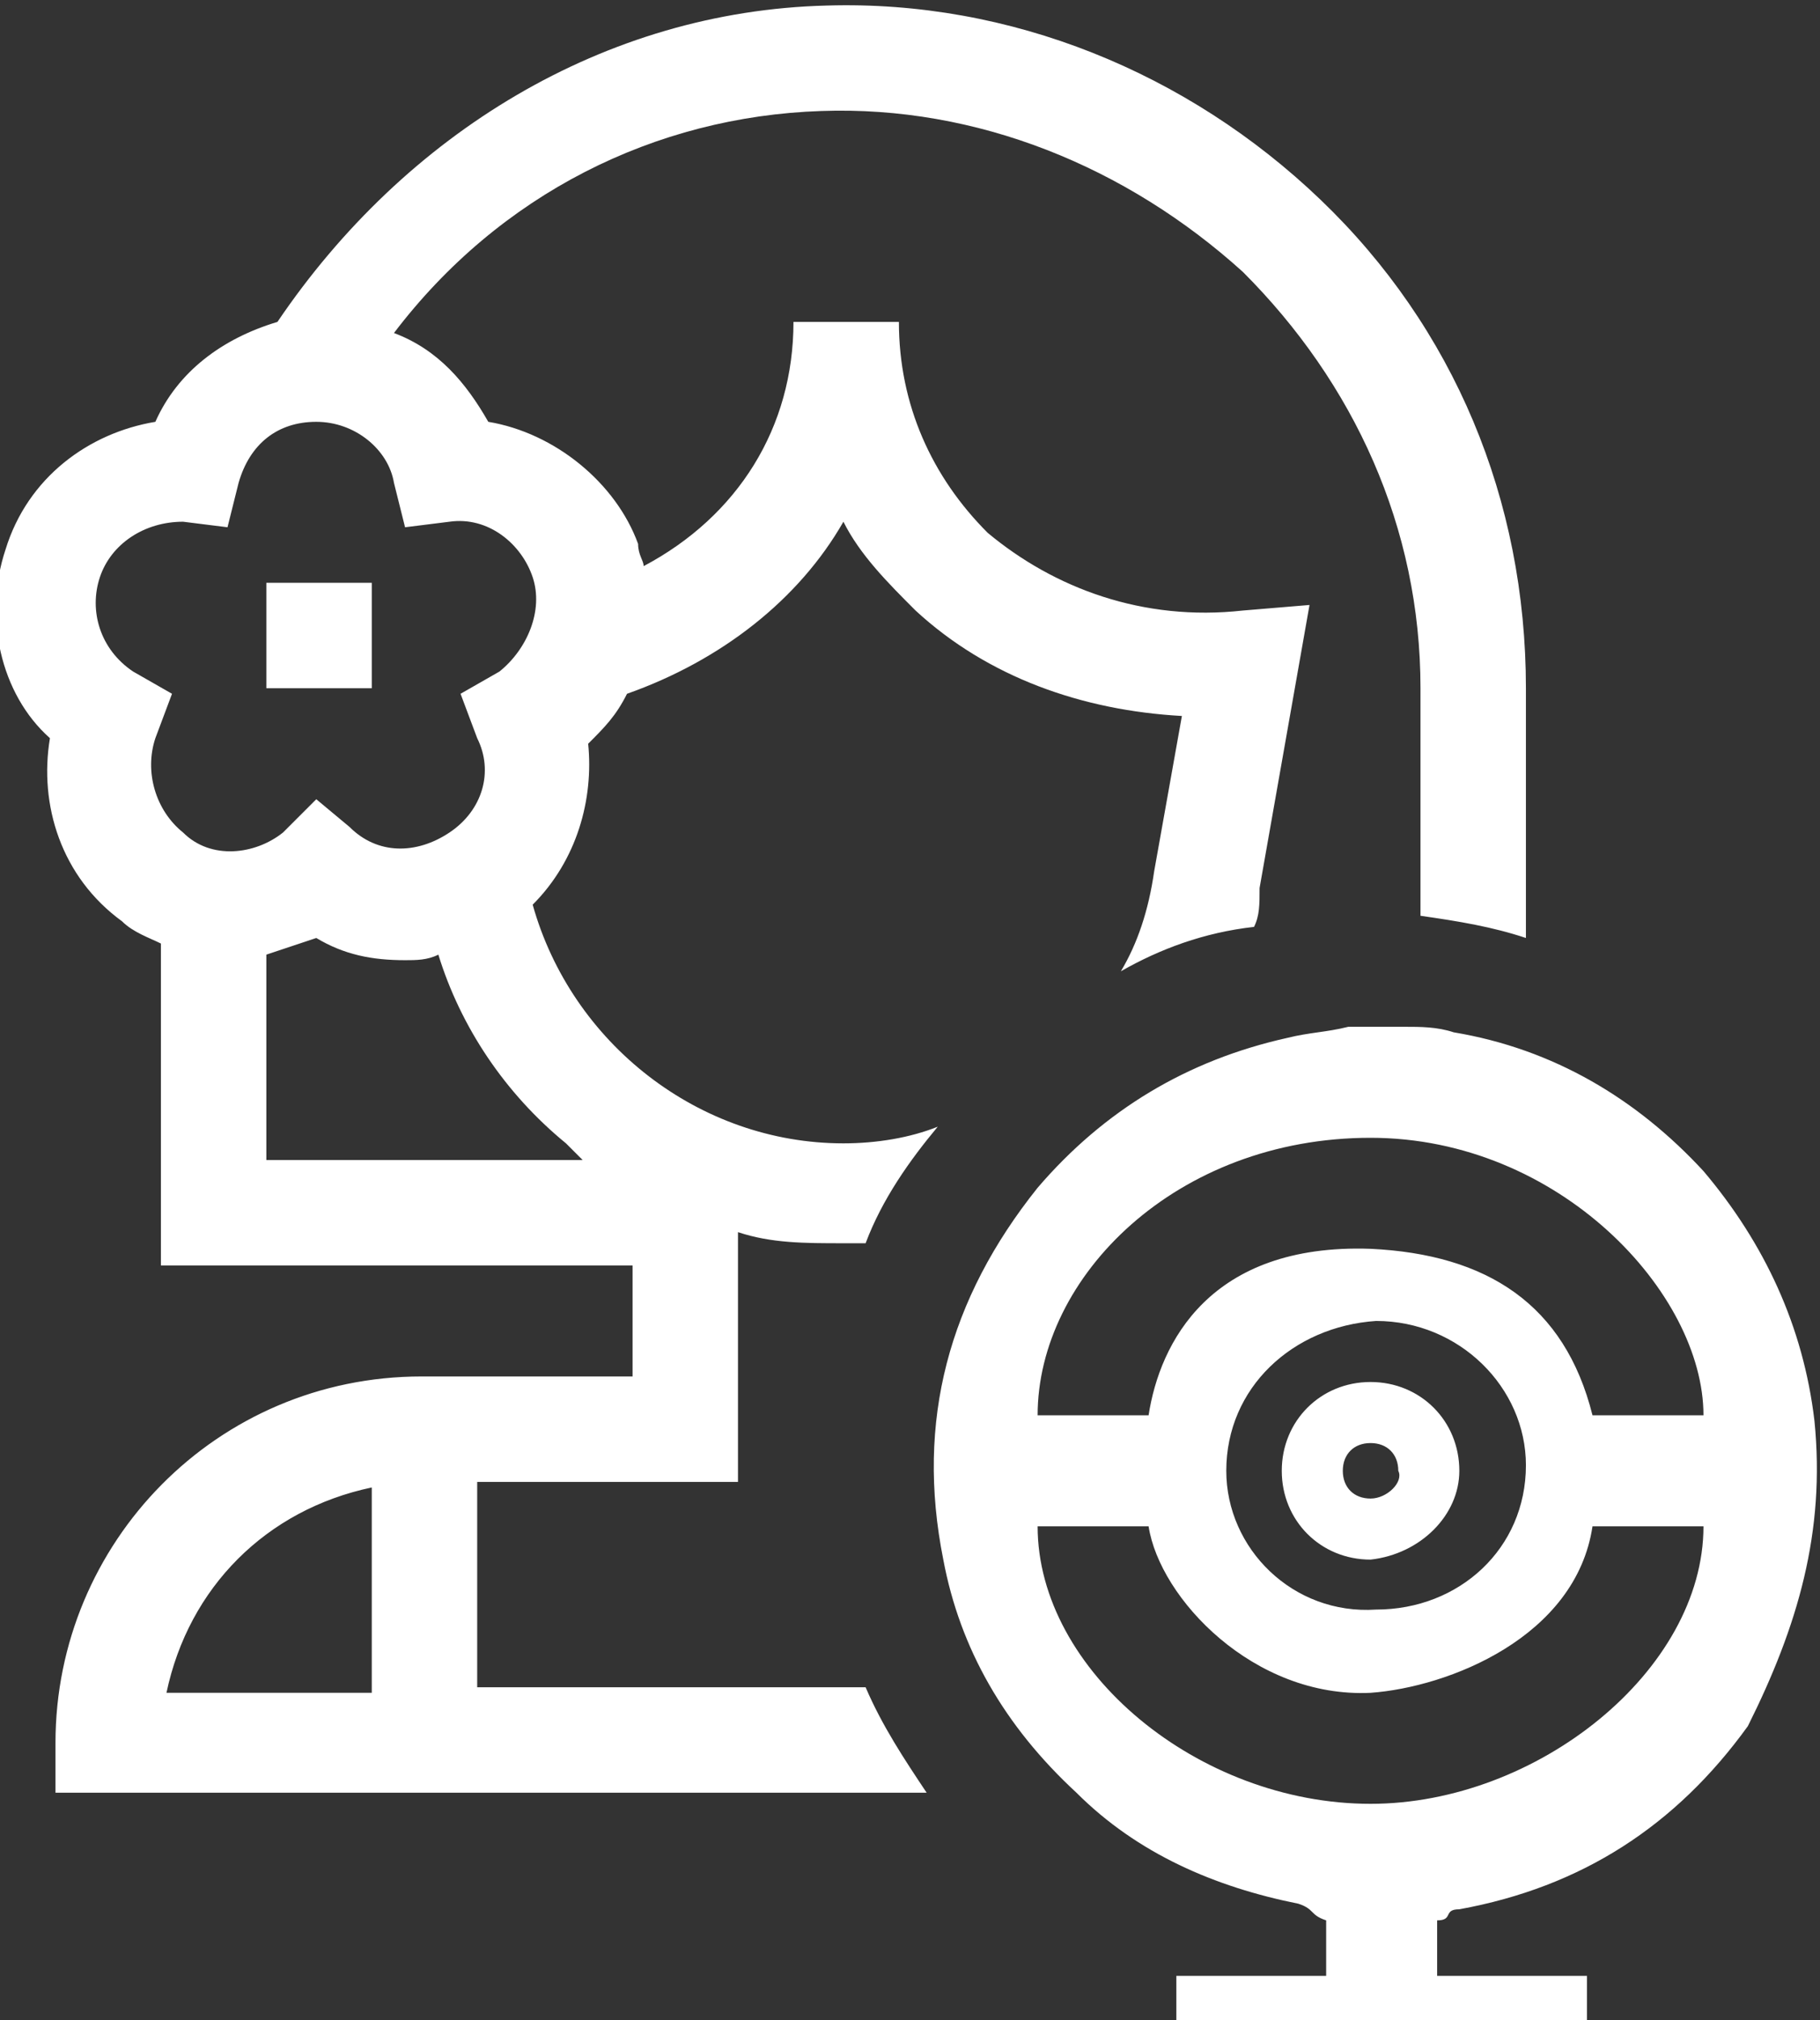 <?xml version="1.0" encoding="utf-8"?>
<!-- Generator: Adobe Illustrator 24.1.2, SVG Export Plug-In . SVG Version: 6.00 Build 0)  -->
<svg version="1.1" id="Layer_1" xmlns="http://www.w3.org/2000/svg" xmlns:xlink="http://www.w3.org/1999/xlink" x="0px" y="0px"
	 viewBox="0 0 32.8 36.4" style="enable-background:new 0 0 32.8 36.4;" xml:space="preserve">
<rect x="0" y="0" width="32.8" height="36.4" fill="#333333" stroke="none"/>
<style type="text/css">
	.st0{fill:#FFFFFF;}
</style>
<g>
	<g>
		<path class="st0" d="M32.7,25.6c-0.2-1.7-0.9-3.2-2-4.5c-1.2-1.3-2.7-2.2-4.5-2.5c-0.3-0.1-0.6-0.1-0.9-0.1h-1
			c-0.4,0.1-0.7,0.1-1.1,0.2c-1.8,0.4-3.3,1.3-4.5,2.7c-1.6,2-2.2,4.2-1.7,6.7c0.3,1.6,1.1,3,2.4,4.2c1.1,1.1,2.5,1.7,4,2
			c0.3,0.1,0.2,0.2,0.5,0.3v1c-1.1,0-1.7,0-2.7,0v1h7.4v-1c-1.1,0-1.7,0-2.7,0v-1c0.3,0,0.1-0.2,0.4-0.2c2.2-0.4,3.9-1.5,5.2-3.3
			C32.4,29.3,32.9,27.6,32.7,25.6z M24.7,32.5c-3.1,0-6-2.4-6-5c1.1,0,0.9,0,2,0c0.2,1.3,1.9,3.1,4,3c1.4-0.1,3.7-1,4-3
			c1.1,0,0.9,0,2,0C30.7,30.1,27.7,32.5,24.7,32.5z M22.1,26.5c0-1.5,1.2-2.6,2.7-2.7c1.5,0,2.7,1.2,2.7,2.6c0,1.5-1.2,2.6-2.7,2.6
			C23.3,29.1,22.1,27.9,22.1,26.5z M28.7,25.5c-0.5-2-1.9-2.9-4-3c-2.9-0.1-3.8,1.7-4,3c-1.1,0-0.9,0-2,0c0-2.5,2.5-5,6-5
			c3.4,0,6,2.8,6,5C29.7,25.5,29.8,25.5,28.7,25.5z M6.7,10.5H4.8v1.9h1.9C6.7,12.4,6.7,10.5,6.7,10.5z M8.6,30.5v-3.8h4.7v-4.5
			c0.6,0.2,1.2,0.2,1.9,0.2c0.1,0,0.3,0,0.4,0c0.3-0.8,0.8-1.5,1.3-2.1c-0.5,0.2-1.1,0.3-1.7,0.3c-2.6,0-4.9-1.8-5.6-4.3
			c0.8-0.8,1.1-1.9,1-2.9c0.3-0.3,0.5-0.5,0.7-0.9c1.7-0.6,3.1-1.7,3.9-3.1c0.3,0.6,0.8,1.1,1.3,1.6c1.3,1.2,3,1.8,4.8,1.9l-0.5,2.8
			c-0.1,0.7-0.3,1.3-0.6,1.8c0.7-0.4,1.5-0.7,2.4-0.8c0.1-0.2,0.1-0.4,0.1-0.7l0.9-5.1L22.4,11c-1.8,0.2-3.4-0.4-4.6-1.4
			c-1-1-1.6-2.3-1.6-3.8h-1.9c0,1.9-1,3.5-2.7,4.4c0-0.1-0.1-0.2-0.1-0.4c-0.4-1.1-1.5-2-2.7-2.2C8.4,6.9,7.9,6.3,7.1,6
			c1.9-2.5,4.7-3.9,7.7-4c2.8-0.1,5.5,1,7.6,2.9c2,2,3.2,4.6,3.2,7.5v4.1c0.7,0.1,1.3,0.2,1.9,0.4v-4.5c0-3.4-1.3-6.5-3.7-8.8
			S18.2,0,14.9,0.1c-4,0.1-7.6,2.3-9.9,5.7C4,6.1,3.2,6.7,2.8,7.6c-1.2,0.2-2.3,1-2.7,2.3c-0.4,1.2-0.1,2.6,0.8,3.4
			c-0.2,1.2,0.2,2.5,1.3,3.3c0.2,0.2,0.5,0.3,0.7,0.4v5.8h8.5v2H7.6c-3.7,0-6.6,3-6.6,6.6v0.9h15.7c-0.4-0.6-0.8-1.2-1.1-1.9h-7
			V30.5z M3.3,15c-0.5-0.4-0.7-1.1-0.5-1.7l0.3-0.8l-0.7-0.4c-0.6-0.4-0.8-1.1-0.6-1.7c0.2-0.6,0.8-1,1.5-1l0.8,0.1l0.2-0.8
			C4.5,8,5,7.6,5.7,7.6S7,8.1,7.1,8.7l0.2,0.8l0.8-0.1c0.7-0.1,1.3,0.4,1.5,1S9.5,11.7,9,12.1l-0.7,0.4l0.3,0.8
			c0.3,0.6,0.1,1.3-0.5,1.7s-1.3,0.4-1.8-0.1l-0.6-0.5L5.1,15C4.6,15.4,3.8,15.5,3.3,15z M4.8,20.9v-3.7c0.3-0.1,0.6-0.2,0.9-0.3
			c0.5,0.3,1,0.4,1.6,0.4c0.2,0,0.4,0,0.6-0.1c0.4,1.3,1.2,2.5,2.3,3.4c0.1,0.1,0.2,0.2,0.3,0.3C10.5,20.9,4.8,20.9,4.8,20.9z
			 M6.7,30.5H3c0.4-1.9,1.8-3.3,3.7-3.7V30.5z M26.3,26.5c0-0.9-0.7-1.6-1.6-1.6s-1.6,0.7-1.6,1.6s0.7,1.6,1.6,1.6
			C25.6,28,26.3,27.3,26.3,26.5z M24.7,27c-0.3,0-0.5-0.2-0.5-0.5s0.2-0.5,0.5-0.5s0.5,0.2,0.5,0.5C25.3,26.7,25,27,24.7,27z"/>
	</g>
</g>
</svg>
